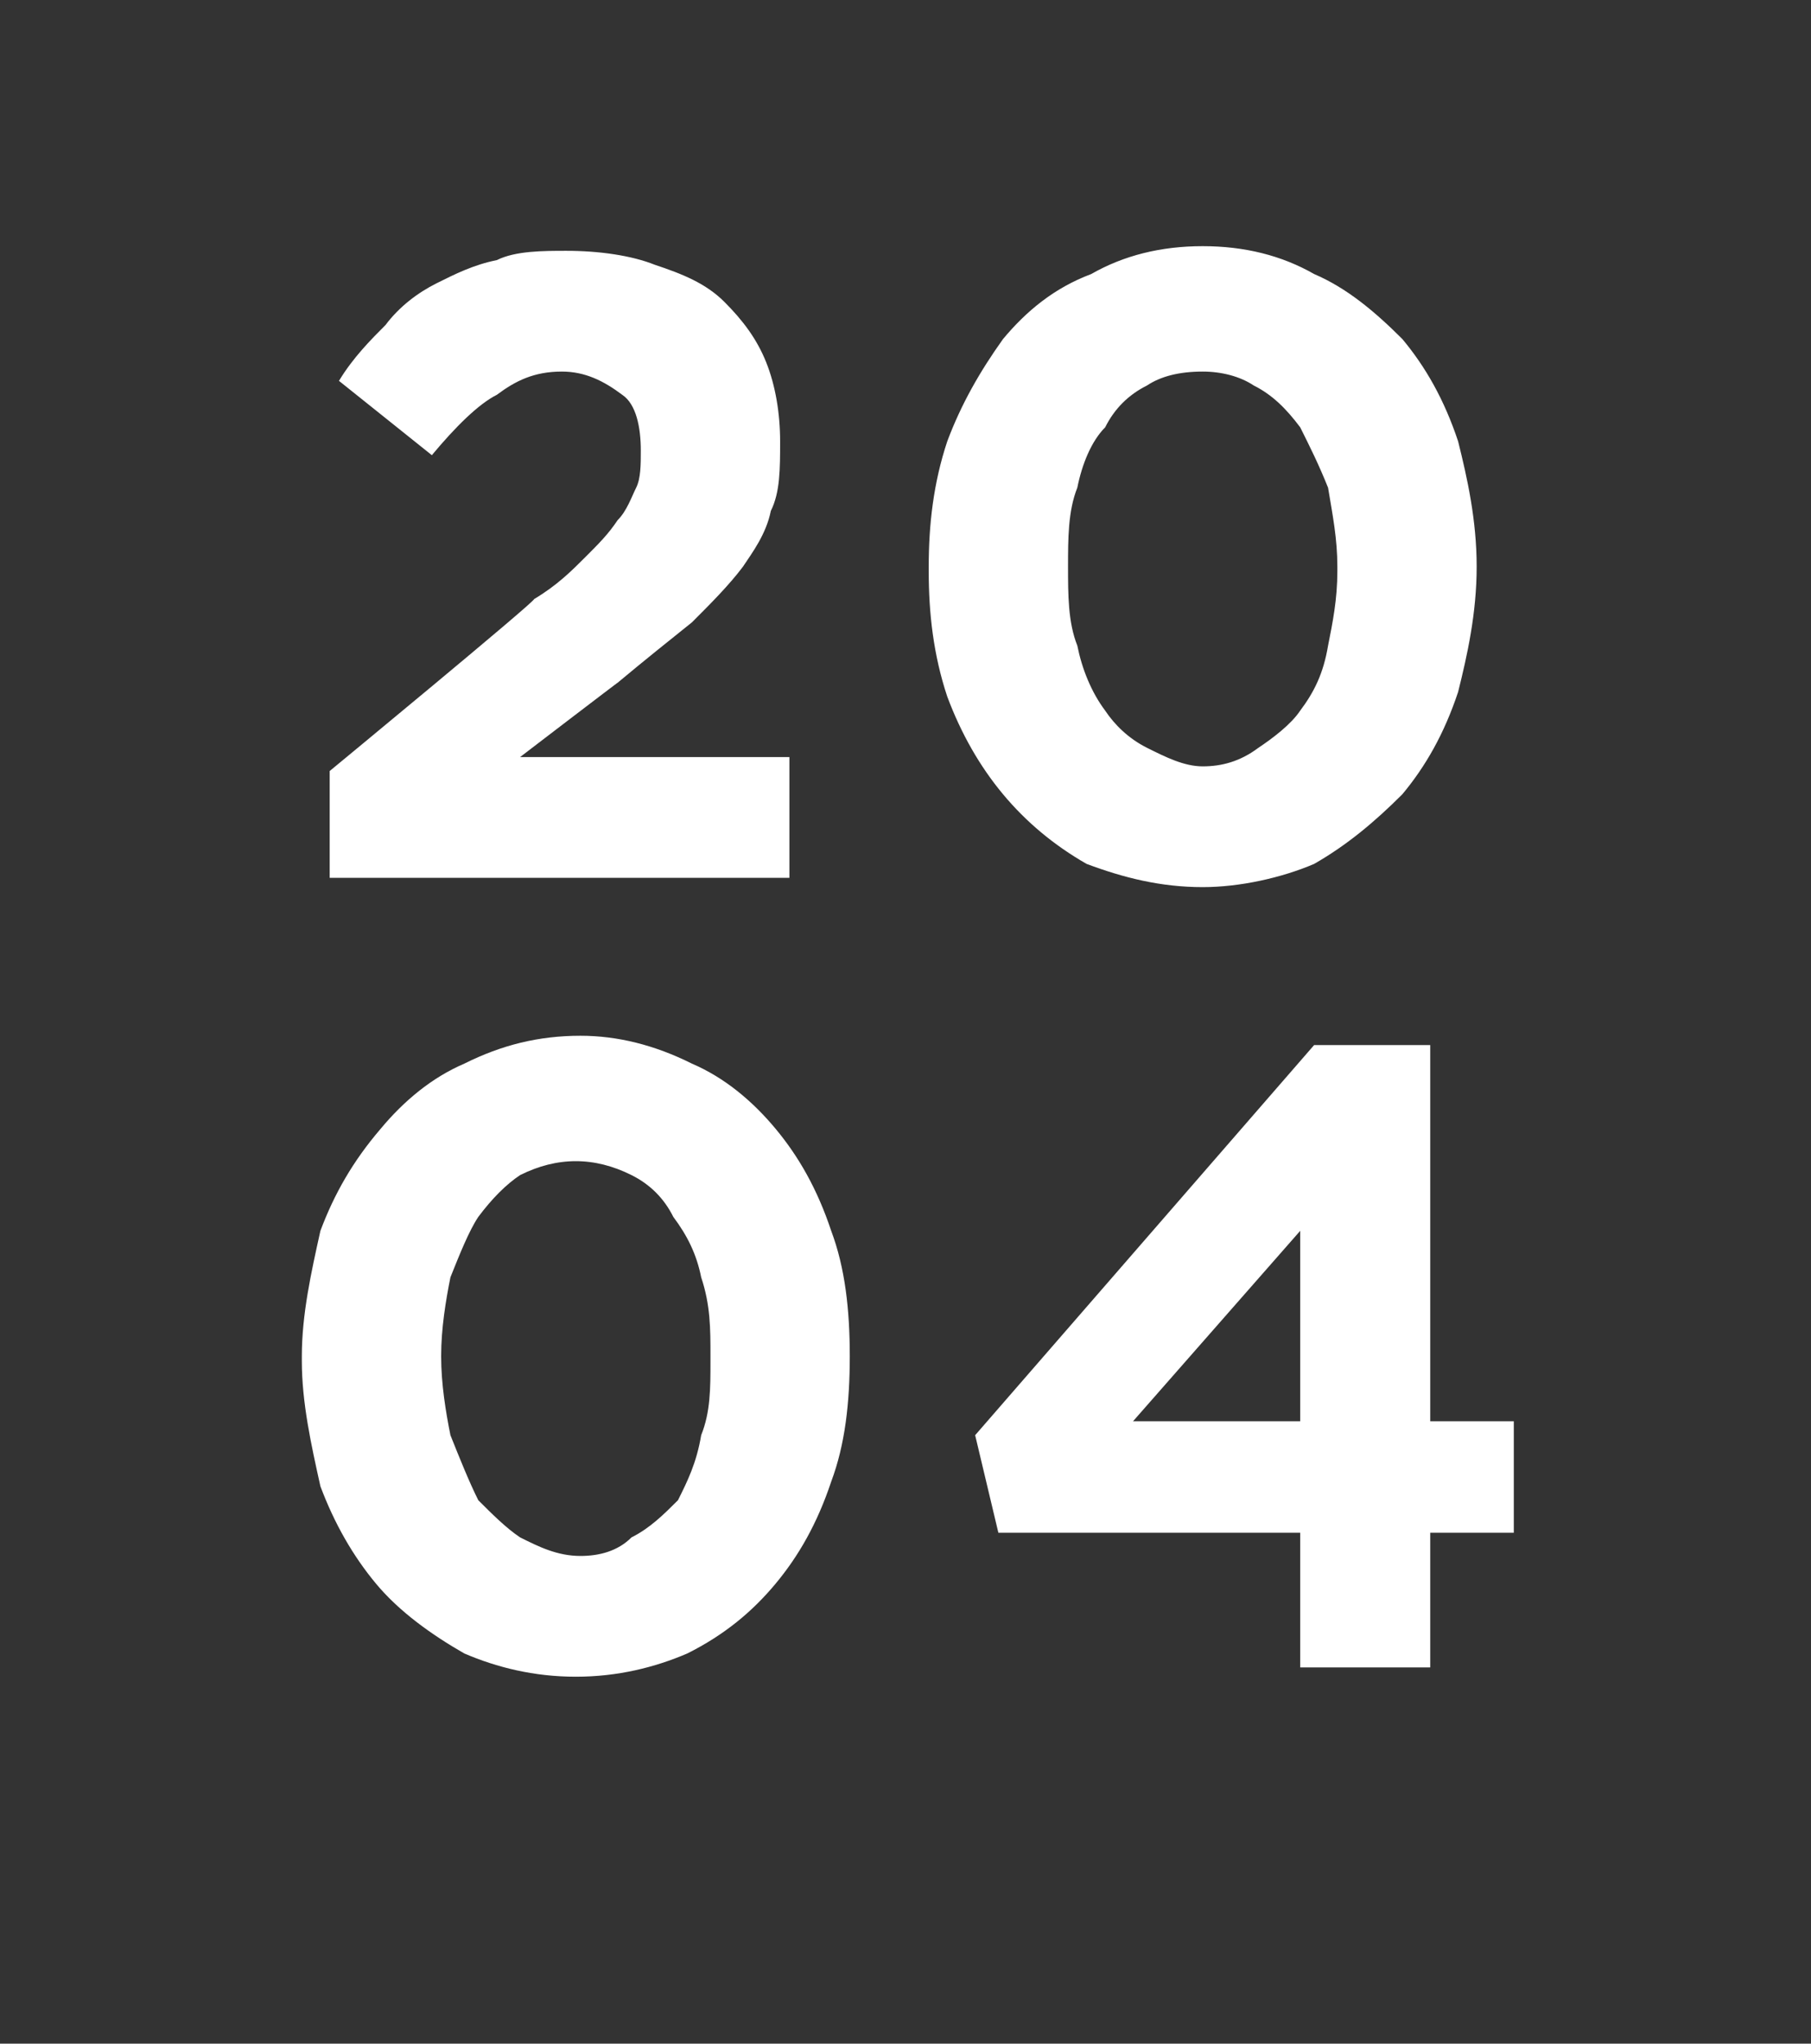 <?xml version="1.0" standalone="no"?><!DOCTYPE svg PUBLIC "-//W3C//DTD SVG 1.1//EN" "http://www.w3.org/Graphics/SVG/1.1/DTD/svg11.dtd"><svg xmlns="http://www.w3.org/2000/svg" version="1.1" width="39px" height="44px" viewBox="0 -5 39 44" style="top:-5px"><rect x="0" y="-5" width="39" height="44" fill="#333333" stroke="none"/><desc>20 04</desc><defs/><g id="Polygon45139"><path d="m12.5 28.5c.4 0 .8-.1 1.1-.4c.4-.2.7-.5 1-.8c.2-.4.4-.8.5-1.4c.2-.5.2-1 .2-1.6c0 0 0-.1 0-.1c0-.6 0-1.1-.2-1.7c-.1-.5-.3-.9-.6-1.3c-.2-.4-.5-.7-.9-.9c-.4-.2-.8-.3-1.2-.3c-.4 0-.8.1-1.2.3c-.3.2-.6.5-.9.9c-.2.3-.4.8-.6 1.3c-.1.5-.2 1.1-.2 1.7c0 0 0 0 0 0c0 .6.1 1.2.2 1.7c.2.5.4 1 .6 1.4c.3.3.6.6.9.8c.4.2.8.4 1.3.4zm-.1 2.6c-.9 0-1.7-.2-2.4-.5c-.7-.4-1.4-.9-1.9-1.5c-.5-.6-.9-1.3-1.2-2.1c-.2-.9-.4-1.8-.4-2.7c0 0 0-.1 0-.1c0-.9.2-1.8.4-2.7c.3-.8.7-1.5 1.3-2.2c.5-.6 1.1-1.1 1.8-1.4c.8-.4 1.6-.6 2.5-.6c.8 0 1.6.2 2.4.6c.7.3 1.3.8 1.8 1.4c.5.6.9 1.3 1.2 2.2c.3.8.4 1.7.4 2.7c0 0 0 0 0 0c0 1-.1 1.9-.4 2.7c-.3.9-.7 1.6-1.2 2.2c-.5.6-1.1 1.1-1.9 1.5c-.7.3-1.5.5-2.4.5zm15.6-5.5l0-4.1l-3.6 4.1l3.6 0zm0 2.4l-6.5 0l-.5-2.1l7.3-8.4l2.5 0l0 8.1l1.8 0l0 2.4l-1.8 0l0 2.9l-2.8 0l0-2.9z" stroke="none" fill="#fff"/></g><g id="Polygon45138"><path d="m7.1 11.6c0 0 4.45-3.67 4.4-3.7c.5-.3.8-.6 1.1-.9c.3-.3.5-.5.7-.8c.2-.2.3-.5.4-.7c.1-.2.1-.5.1-.8c0-.5-.1-1-.4-1.2c-.4-.3-.8-.5-1.3-.5c-.6 0-1 .2-1.4.5c-.4.2-.9.7-1.4 1.3c0 0-2-1.6-2-1.6c.3-.5.7-.9 1-1.2c.3-.4.7-.7 1.1-.9c.4-.2.8-.4 1.3-.5c.4-.2 1-.2 1.5-.2c.7 0 1.4.1 1.9.3c.6.2 1.1.4 1.5.8c.4.4.7.8.9 1.3c.2.5.3 1.1.3 1.7c0 0 0 0 0 0c0 .6 0 1.1-.2 1.5c-.1.5-.4.9-.6 1.2c-.3.4-.7.8-1.1 1.2c-.5.4-1 .8-1.6 1.3c.03-.03-2.1 1.6-2.1 1.6l5.8 0l0 2.6l-9.9 0l0-2.3zm18.8-.1c.4 0 .8-.1 1.2-.4c.3-.2.7-.5.9-.8c.3-.4.5-.8.6-1.4c.1-.5.2-1 .2-1.6c0 0 0-.1 0-.1c0-.6-.1-1.1-.2-1.7c-.2-.5-.4-.9-.6-1.3c-.3-.4-.6-.7-1-.9c-.3-.2-.7-.3-1.1-.3c-.5 0-.9.1-1.2.3c-.4.2-.7.5-.9.9c-.3.3-.5.8-.6 1.3c-.2.5-.2 1.1-.2 1.7c0 0 0 0 0 0c0 .6 0 1.2.2 1.7c.1.5.3 1 .6 1.4c.2.3.5.6.9.8c.4.2.8.4 1.2.4zm0 2.6c-.9 0-1.7-.2-2.5-.5c-.7-.4-1.3-.9-1.8-1.5c-.5-.6-.9-1.3-1.2-2.1c-.3-.9-.4-1.8-.4-2.7c0 0 0-.1 0-.1c0-.9.1-1.8.4-2.7c.3-.8.7-1.5 1.2-2.2c.5-.6 1.1-1.1 1.9-1.4c.7-.4 1.5-.6 2.4-.6c.9 0 1.7.2 2.4.6c.7.3 1.3.8 1.9 1.4c.5.6.9 1.3 1.2 2.2c.2.8.4 1.7.4 2.7c0 0 0 0 0 0c0 1-.2 1.9-.4 2.7c-.3.9-.7 1.6-1.2 2.2c-.6.6-1.2 1.1-1.9 1.5c-.7.3-1.6.5-2.4.5z" stroke="none" fill="#fff"/></g></svg>